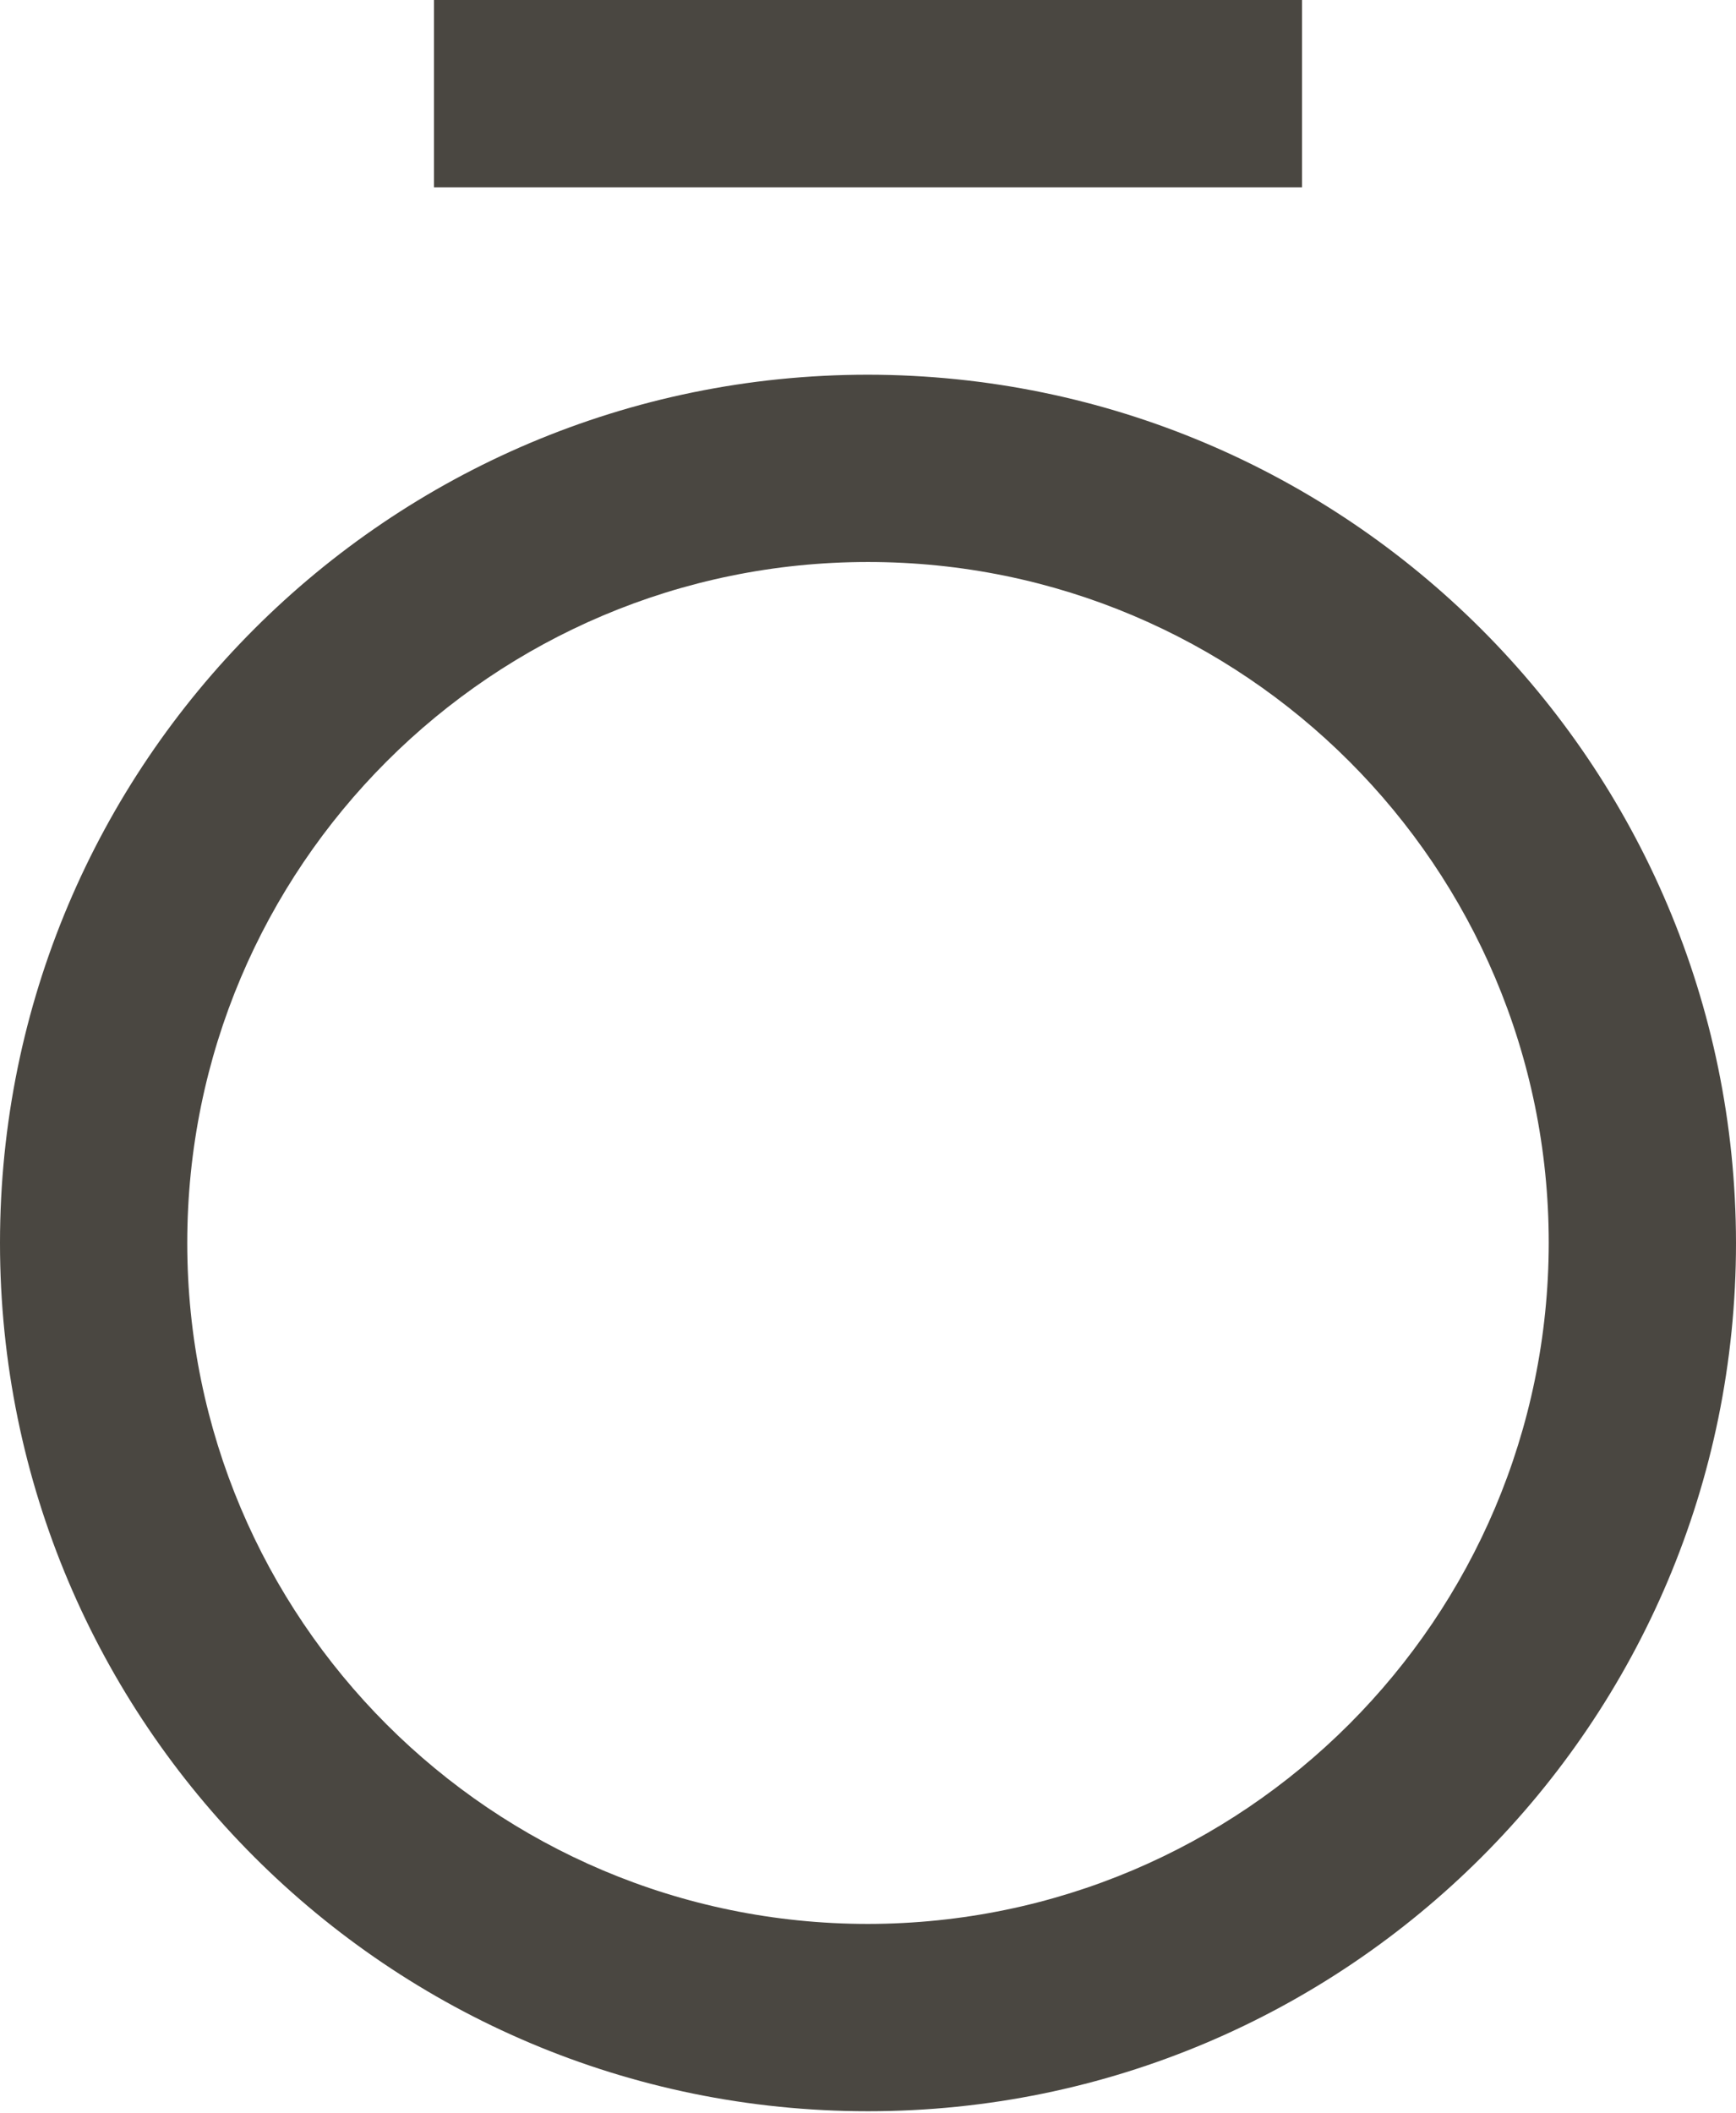<?xml version="1.0" encoding="UTF-8"?>
<svg width="60px" height="73px" viewBox="0 0 60 73" version="1.1" xmlns="http://www.w3.org/2000/svg" xmlns:xlink="http://www.w3.org/1999/xlink">
    <!-- Generator: Sketch 61.2 (89653) - https://sketch.com -->
    <title>Brand/Symbol/Oura symbol dark</title>
    <desc>Created with Sketch.</desc>
    <g id="Brand/Symbol/Oura-symbol-dark" stroke="none" stroke-width="1" fill="none" fill-rule="evenodd">
        <g id="brand/symbol/oura_symbol" fill="#4a4741">
            <path d="M30,12.947 C46.561,12.965 59.982,26.386 60,42.947 C60,59.515 46.569,72.947 30,72.947 C13.431,72.947 1.77635684e-14,59.515 1.77635684e-14,42.947 C1.77635684e-14,26.378 13.431,12.947 30,12.947 Z M30,19.418 C17.006,19.418 6.472,29.952 6.472,42.947 C6.472,55.941 17.006,66.475 30,66.475 C42.988,66.46 53.513,55.935 53.528,42.947 C53.528,29.952 42.994,19.418 30,19.418 Z M45,1.84297022e-13 L45,6.472 L15,6.472 L15,1.84297022e-13 L45,1.84297022e-13 Z" id="Combined-Shape"></path>
        </g>
    </g>
</svg>